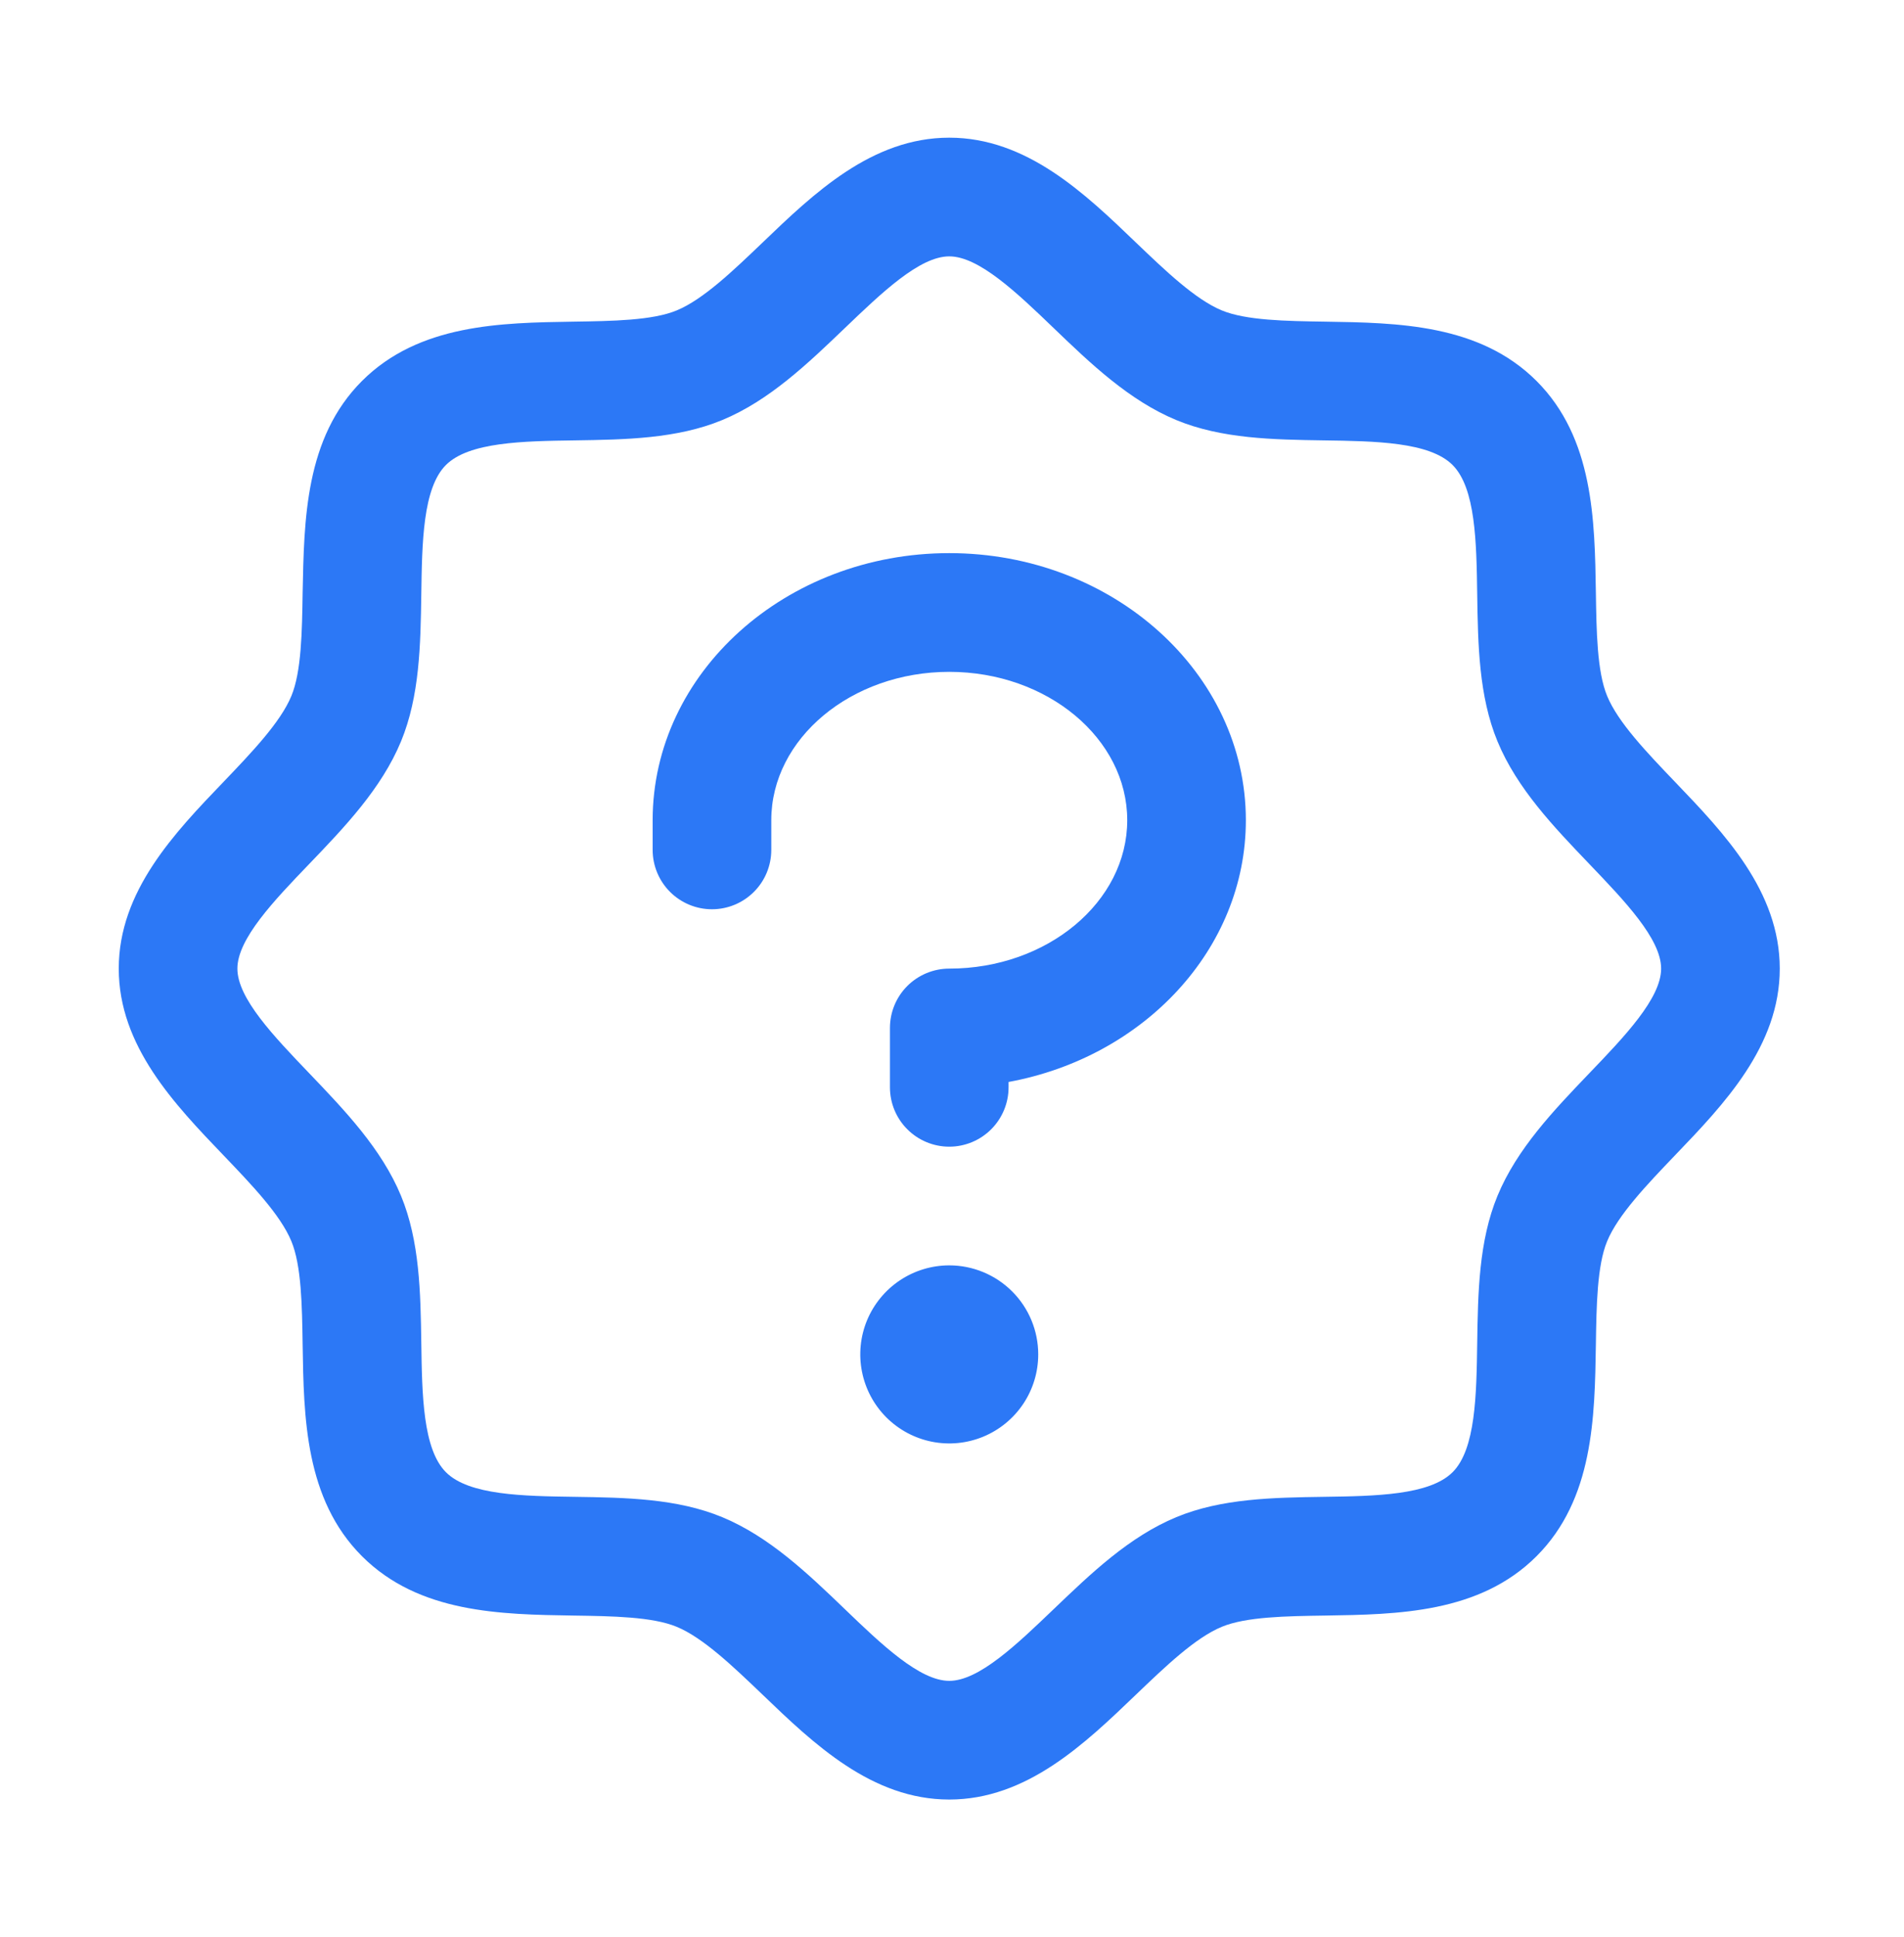 <svg width="59" height="60" viewBox="0 0 59 60" fill="none" xmlns="http://www.w3.org/2000/svg">
<g id="Frame">
<path id="Vector" d="M51.901 24.213C51.035 23.308 50.139 22.375 49.801 21.555C49.489 20.803 49.47 19.558 49.452 18.351C49.417 16.109 49.38 13.567 47.614 11.8C45.846 10.033 43.305 9.997 41.062 9.962C39.856 9.944 38.611 9.925 37.859 9.613C37.041 9.275 36.106 8.379 35.201 7.513C33.615 5.989 31.814 4.264 29.415 4.264C27.016 4.264 25.217 5.989 23.629 7.513C22.724 8.379 21.791 9.275 20.971 9.613C20.224 9.925 18.974 9.944 17.767 9.962C15.525 9.997 12.983 10.033 11.216 11.8C9.449 13.567 9.424 16.109 9.378 18.351C9.36 19.558 9.341 20.803 9.029 21.555C8.691 22.373 7.795 23.308 6.929 24.213C5.405 25.799 3.68 27.6 3.68 29.999C3.68 32.398 5.405 34.197 6.929 35.785C7.795 36.69 8.691 37.623 9.029 38.443C9.341 39.195 9.36 40.44 9.378 41.647C9.413 43.889 9.449 46.431 11.216 48.197C12.983 49.965 15.525 50.001 17.767 50.036C18.974 50.054 20.219 50.072 20.971 50.385C21.789 50.723 22.724 51.619 23.629 52.485C25.215 54.009 27.016 55.734 29.415 55.734C31.814 55.734 33.613 54.009 35.201 52.485C36.106 51.619 37.039 50.723 37.859 50.385C38.611 50.072 39.856 50.054 41.062 50.036C43.305 50.001 45.846 49.965 47.614 48.197C49.38 46.431 49.417 43.889 49.452 41.647C49.47 40.44 49.489 39.195 49.801 38.443C50.139 37.625 51.035 36.69 51.901 35.785C53.425 34.199 55.15 32.398 55.15 29.999C55.15 27.6 53.425 25.801 51.901 24.213ZM49.247 33.241C48.147 34.39 47.007 35.578 46.403 37.037C45.824 38.439 45.798 40.04 45.775 41.591C45.752 43.2 45.727 44.884 45.012 45.596C44.298 46.309 42.625 46.336 41.007 46.359C39.456 46.382 37.855 46.407 36.453 46.987C34.994 47.591 33.806 48.731 32.657 49.831C31.508 50.932 30.334 52.058 29.415 52.058C28.496 52.058 27.312 50.927 26.173 49.831C25.033 48.735 23.836 47.591 22.377 46.987C20.975 46.407 19.374 46.382 17.823 46.359C16.214 46.336 14.53 46.311 13.818 45.596C13.105 44.882 13.078 43.209 13.055 41.591C13.032 40.04 13.006 38.439 12.427 37.037C11.823 35.578 10.683 34.39 9.583 33.241C8.482 32.092 7.356 30.918 7.356 29.999C7.356 29.08 8.487 27.896 9.583 26.757C10.679 25.617 11.823 24.42 12.427 22.961C13.006 21.559 13.032 19.958 13.055 18.407C13.078 16.798 13.103 15.114 13.818 14.402C14.532 13.689 16.205 13.662 17.823 13.639C19.374 13.616 20.975 13.59 22.377 13.011C23.836 12.407 25.024 11.267 26.173 10.167C27.322 9.066 28.496 7.94 29.415 7.94C30.334 7.94 31.517 9.071 32.657 10.167C33.797 11.263 34.994 12.407 36.453 13.011C37.855 13.59 39.456 13.616 41.007 13.639C42.616 13.662 44.3 13.687 45.012 14.402C45.725 15.116 45.752 16.789 45.775 18.407C45.798 19.958 45.824 21.559 46.403 22.961C47.007 24.42 48.147 25.608 49.247 26.757C50.348 27.906 51.474 29.08 51.474 29.999C51.474 30.918 50.343 32.101 49.247 33.241ZM32.172 41.947C32.172 42.493 32.011 43.026 31.708 43.479C31.405 43.933 30.974 44.286 30.47 44.495C29.966 44.704 29.412 44.758 28.877 44.652C28.342 44.545 27.851 44.283 27.465 43.897C27.08 43.512 26.817 43.02 26.711 42.485C26.604 41.951 26.659 41.396 26.867 40.892C27.076 40.389 27.43 39.958 27.883 39.655C28.337 39.352 28.87 39.19 29.415 39.19C30.146 39.19 30.848 39.481 31.365 39.998C31.882 40.515 32.172 41.216 32.172 41.947ZM38.606 25.403C38.606 29.397 35.444 32.74 31.253 33.51V33.675C31.253 34.163 31.059 34.63 30.715 34.975C30.37 35.32 29.902 35.514 29.415 35.514C28.927 35.514 28.46 35.32 28.115 34.975C27.77 34.63 27.577 34.163 27.577 33.675V31.837C27.577 31.35 27.77 30.882 28.115 30.537C28.46 30.193 28.927 29.999 29.415 29.999C32.455 29.999 34.93 27.931 34.93 25.403C34.93 22.876 32.455 20.808 29.415 20.808C26.375 20.808 23.9 22.876 23.9 25.403V26.323C23.9 26.81 23.707 27.278 23.362 27.622C23.017 27.967 22.55 28.161 22.062 28.161C21.575 28.161 21.107 27.967 20.762 27.622C20.418 27.278 20.224 26.81 20.224 26.323V25.403C20.224 20.842 24.346 17.131 29.415 17.131C34.484 17.131 38.606 20.842 38.606 25.403Z" fill="#2C78F6"/>
</g>
</svg>
